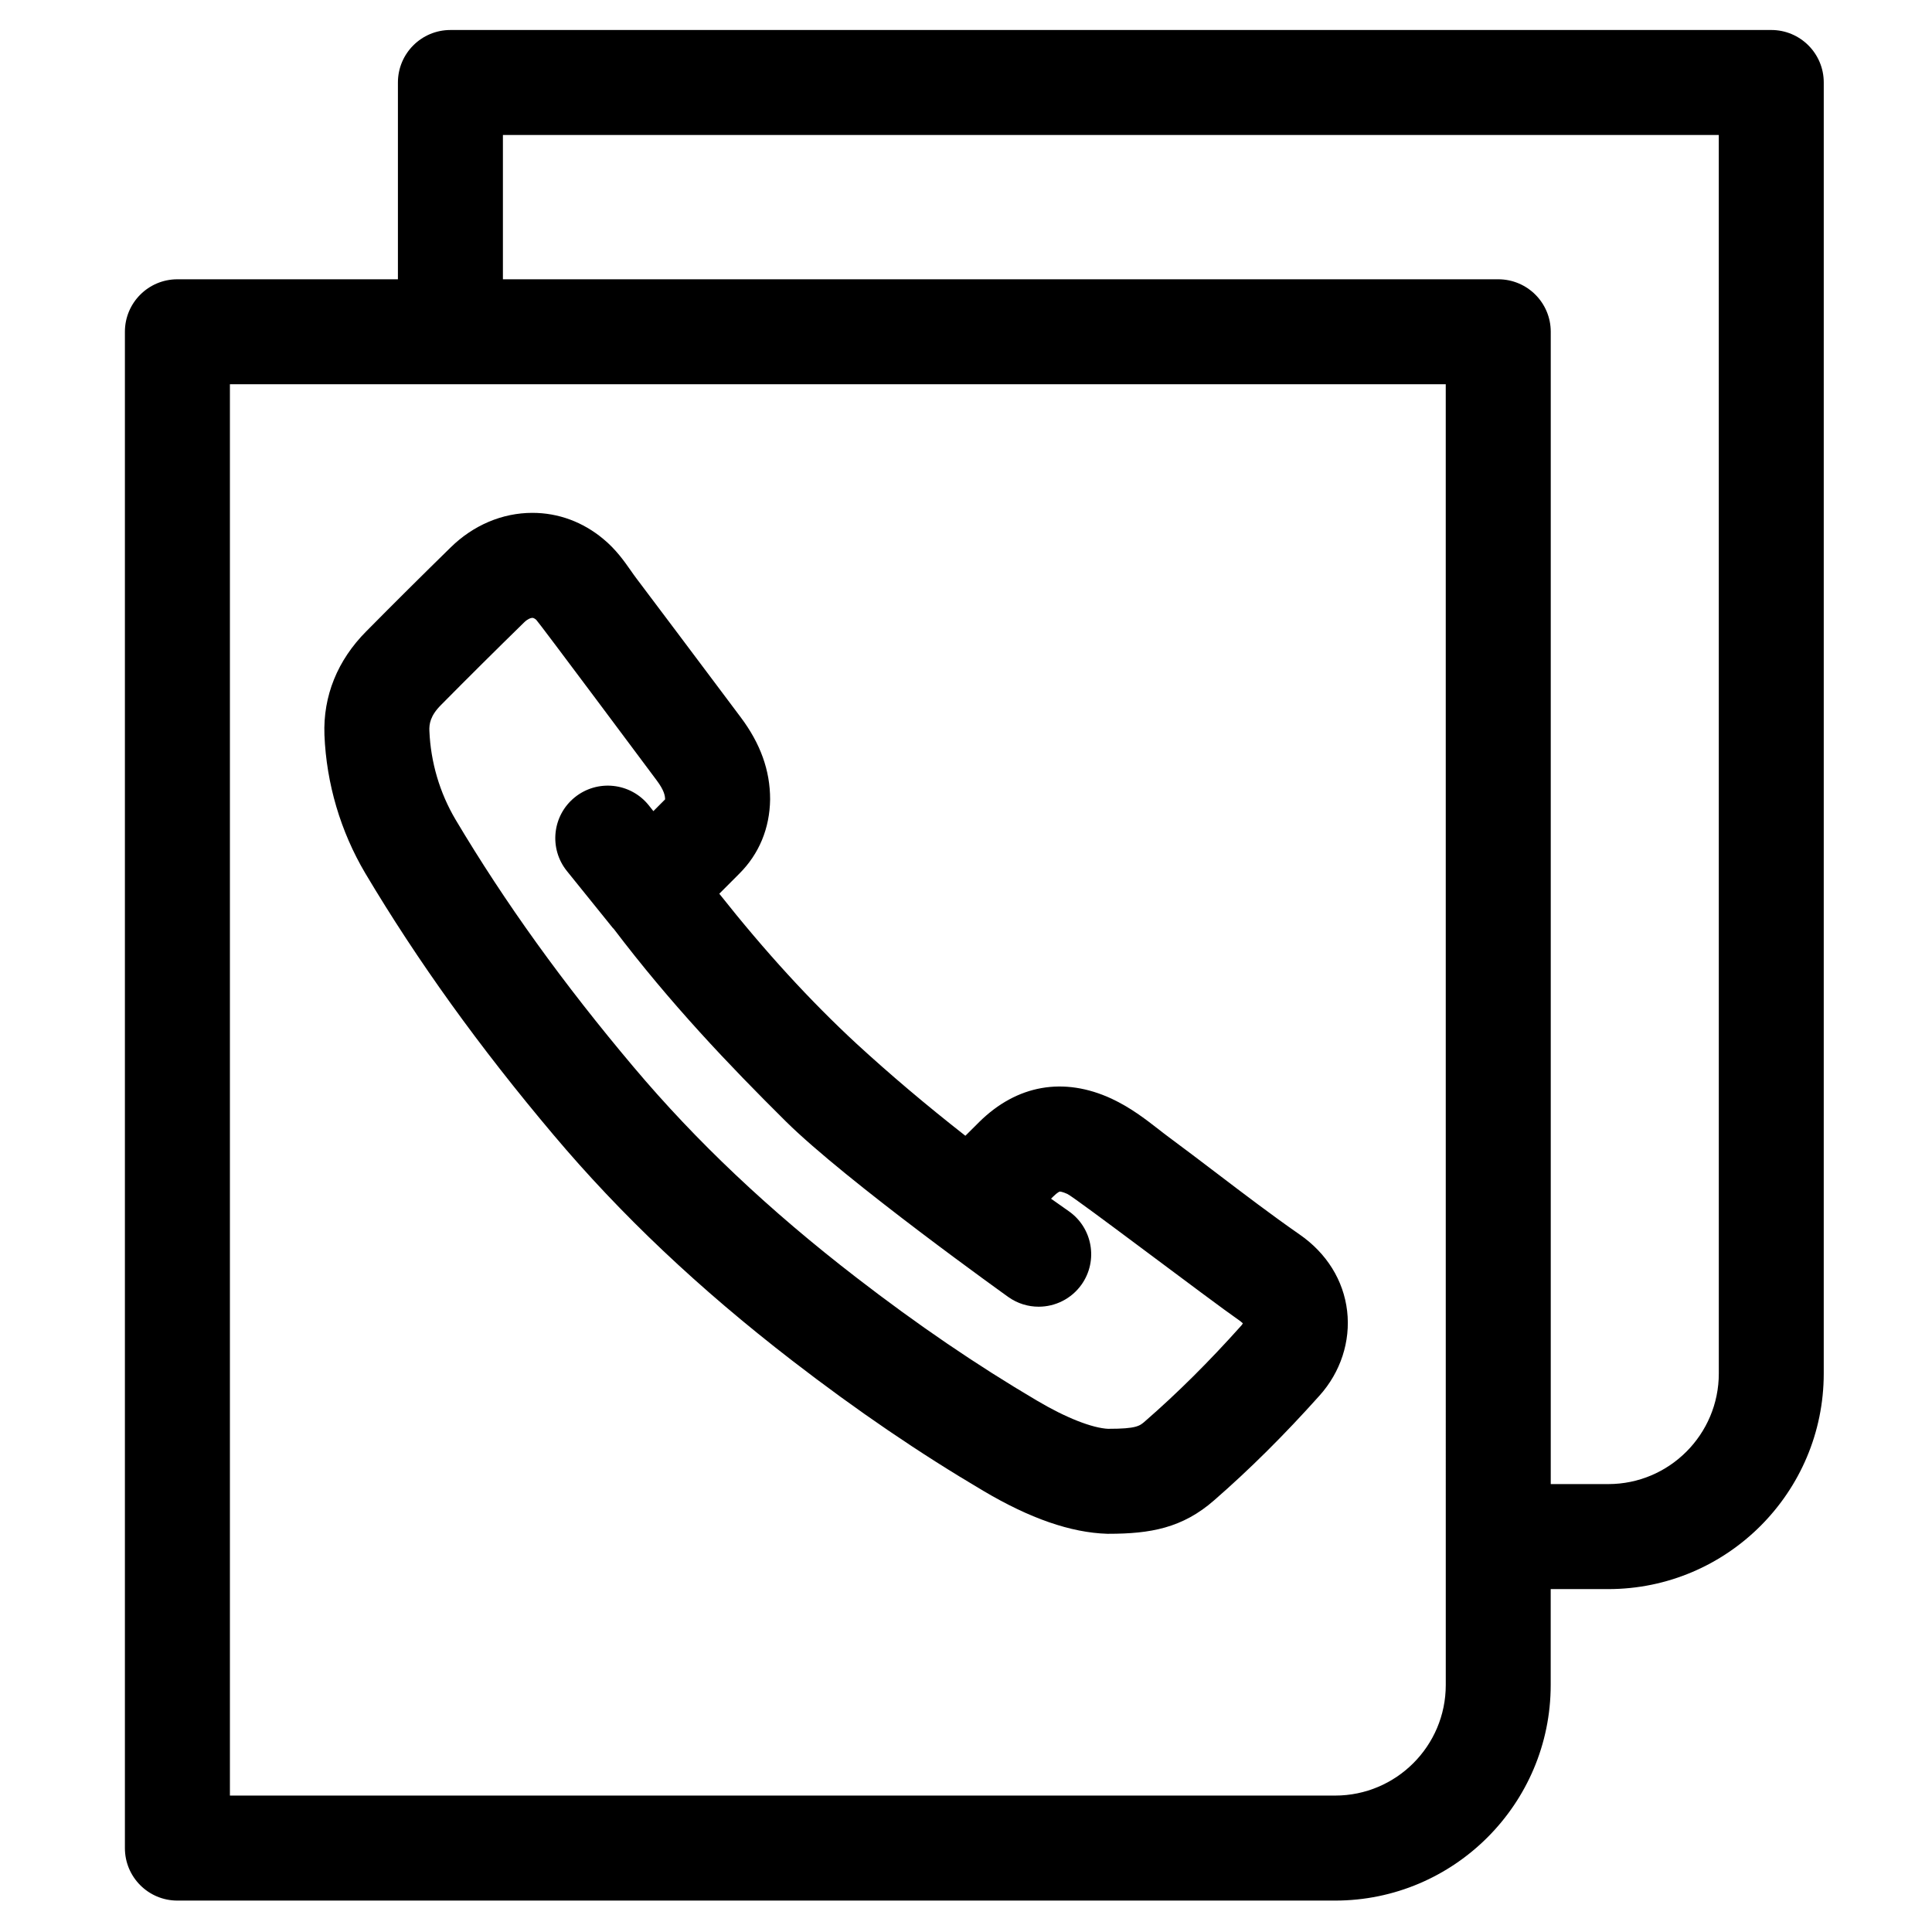 <?xml version="1.0" encoding="UTF-8"?>
<!-- Uploaded to: SVG Repo, www.svgrepo.com, Generator: SVG Repo Mixer Tools -->
<svg fill="#000000" width="800px" height="800px" version="1.1" viewBox="144 144 512 512" xmlns="http://www.w3.org/2000/svg">
 <g>
  <path d="m613.41 151.95h-350.04c-7.691 0-13.918 6.227-13.918 13.918v52.141l-58.445 0.004c-7.68 0-13.906 6.227-13.906 13.906v401.85c0 7.68 6.227 13.906 13.906 13.906h306.82c31.496 0 57.125-25.629 57.125-57.125v-25.422h15.258c31.492 0 57.102-25.641 57.102-57.137l0.004-342.12c0.004-7.691-6.223-13.922-13.914-13.922zm-86.266 438.59c0 16.168-13.148 29.305-29.305 29.305h-292.91v-374.02h322.21zm72.359-82.559c0 16.168-13.137 29.316-29.281 29.316h-15.258v-305.38c0-7.68-6.227-13.906-13.918-13.906h-263.77v-38.234h322.22z"/>
  <path d="m229.98 338.77c0.52 12.898 4.262 25.566 10.824 36.652 13.875 23.312 30.191 46 49.883 69.336 17.875 21.215 38.562 40.773 63.238 59.809 17.164 13.25 33.773 24.559 50.746 34.57 12.195 7.227 23.074 11.039 32.754 11.332h0.355c11.039 0 19.582-1.496 28.008-8.898 9.395-8.188 18.523-17.246 27.863-27.684 5.613-6.219 8.293-14.406 7.352-22.461-0.941-8.102-5.426-15.324-12.629-20.297-7.34-5.106-14.703-10.707-21.82-16.121-4.281-3.254-8.574-6.523-12.887-9.711-0.906-0.668-1.793-1.363-2.691-2.066-3.438-2.668-7.34-5.695-12.391-8.066-12.695-5.875-25.098-3.688-35.078 6.172l-3.266 3.254c-0.137 0.129-0.27 0.27-0.41 0.398-10.438-8.176-19.93-16.211-28.816-24.371-12.32-11.398-24.254-24.441-36.395-39.773 0.465-0.477 0.941-0.941 1.418-1.418l3.883-3.891c5.242-5.231 8.066-11.996 8.168-19.715 0-7.656-2.562-14.781-7.816-21.77l-6.328-8.441c-7.094-9.449-14.168-18.902-21.336-28.395-0.488-0.637-0.941-1.297-1.406-1.961-1.773-2.531-3.981-5.676-7.32-8.422-5.422-4.519-11.914-6.922-18.801-6.922-7.961 0-15.656 3.266-21.66 9.168-7.5 7.34-14.953 14.738-22.297 22.168-7.684 7.691-11.531 17.199-11.145 27.523zm30.859-7.91c7.273-7.352 14.621-14.648 22.047-21.906 0.898-0.887 1.723-1.211 2.176-1.211 0.117 0 0.441 0 1.039 0.508 0.5 0.398 31.91 42.531 31.91 42.531 1.977 2.629 2.238 4.074 2.246 5.059l-3.106 3.117-1.258-1.586c-4.82-5.969-13.57-6.91-19.559-2.086-5.981 4.82-6.922 13.586-2.086 19.566l12.176 15.098c0.066 0.09 0.148 0.137 0.227 0.215 15.066 19.852 30.438 35.98 45.504 50.922 16.023 15.895 59.094 46.66 59.094 46.66 2.441 1.723 5.231 2.543 8 2.543 4.367 0 8.672-2.055 11.387-5.891 4.422-6.285 2.918-14.965-3.359-19.387l-4.746-3.344 0.613-0.602c1.09-1.09 1.676-1.285 1.688-1.285 0.066 0 0.691 0.012 2.019 0.625 2.176 1.02 37.812 28.137 45.676 33.594 0.531 0.367 0.746 0.691 0.84 0.613-0.023 0.102-0.117 0.355-0.41 0.68-8.598 9.609-16.914 17.875-25.488 25.336-1.43 1.27-2.305 2.019-9.688 2.019v0.012c-4.281-0.172-11.344-2.949-18.957-7.473-16.004-9.43-31.664-20.102-47.902-32.641-23.098-17.809-42.375-36.031-58.961-55.711-18.707-22.18-34.16-43.645-47.23-65.621-4.207-7.102-6.606-15.246-6.941-23.52-0.082-1.797 0.227-4.008 3.051-6.836z"/>
 </g>
</svg>